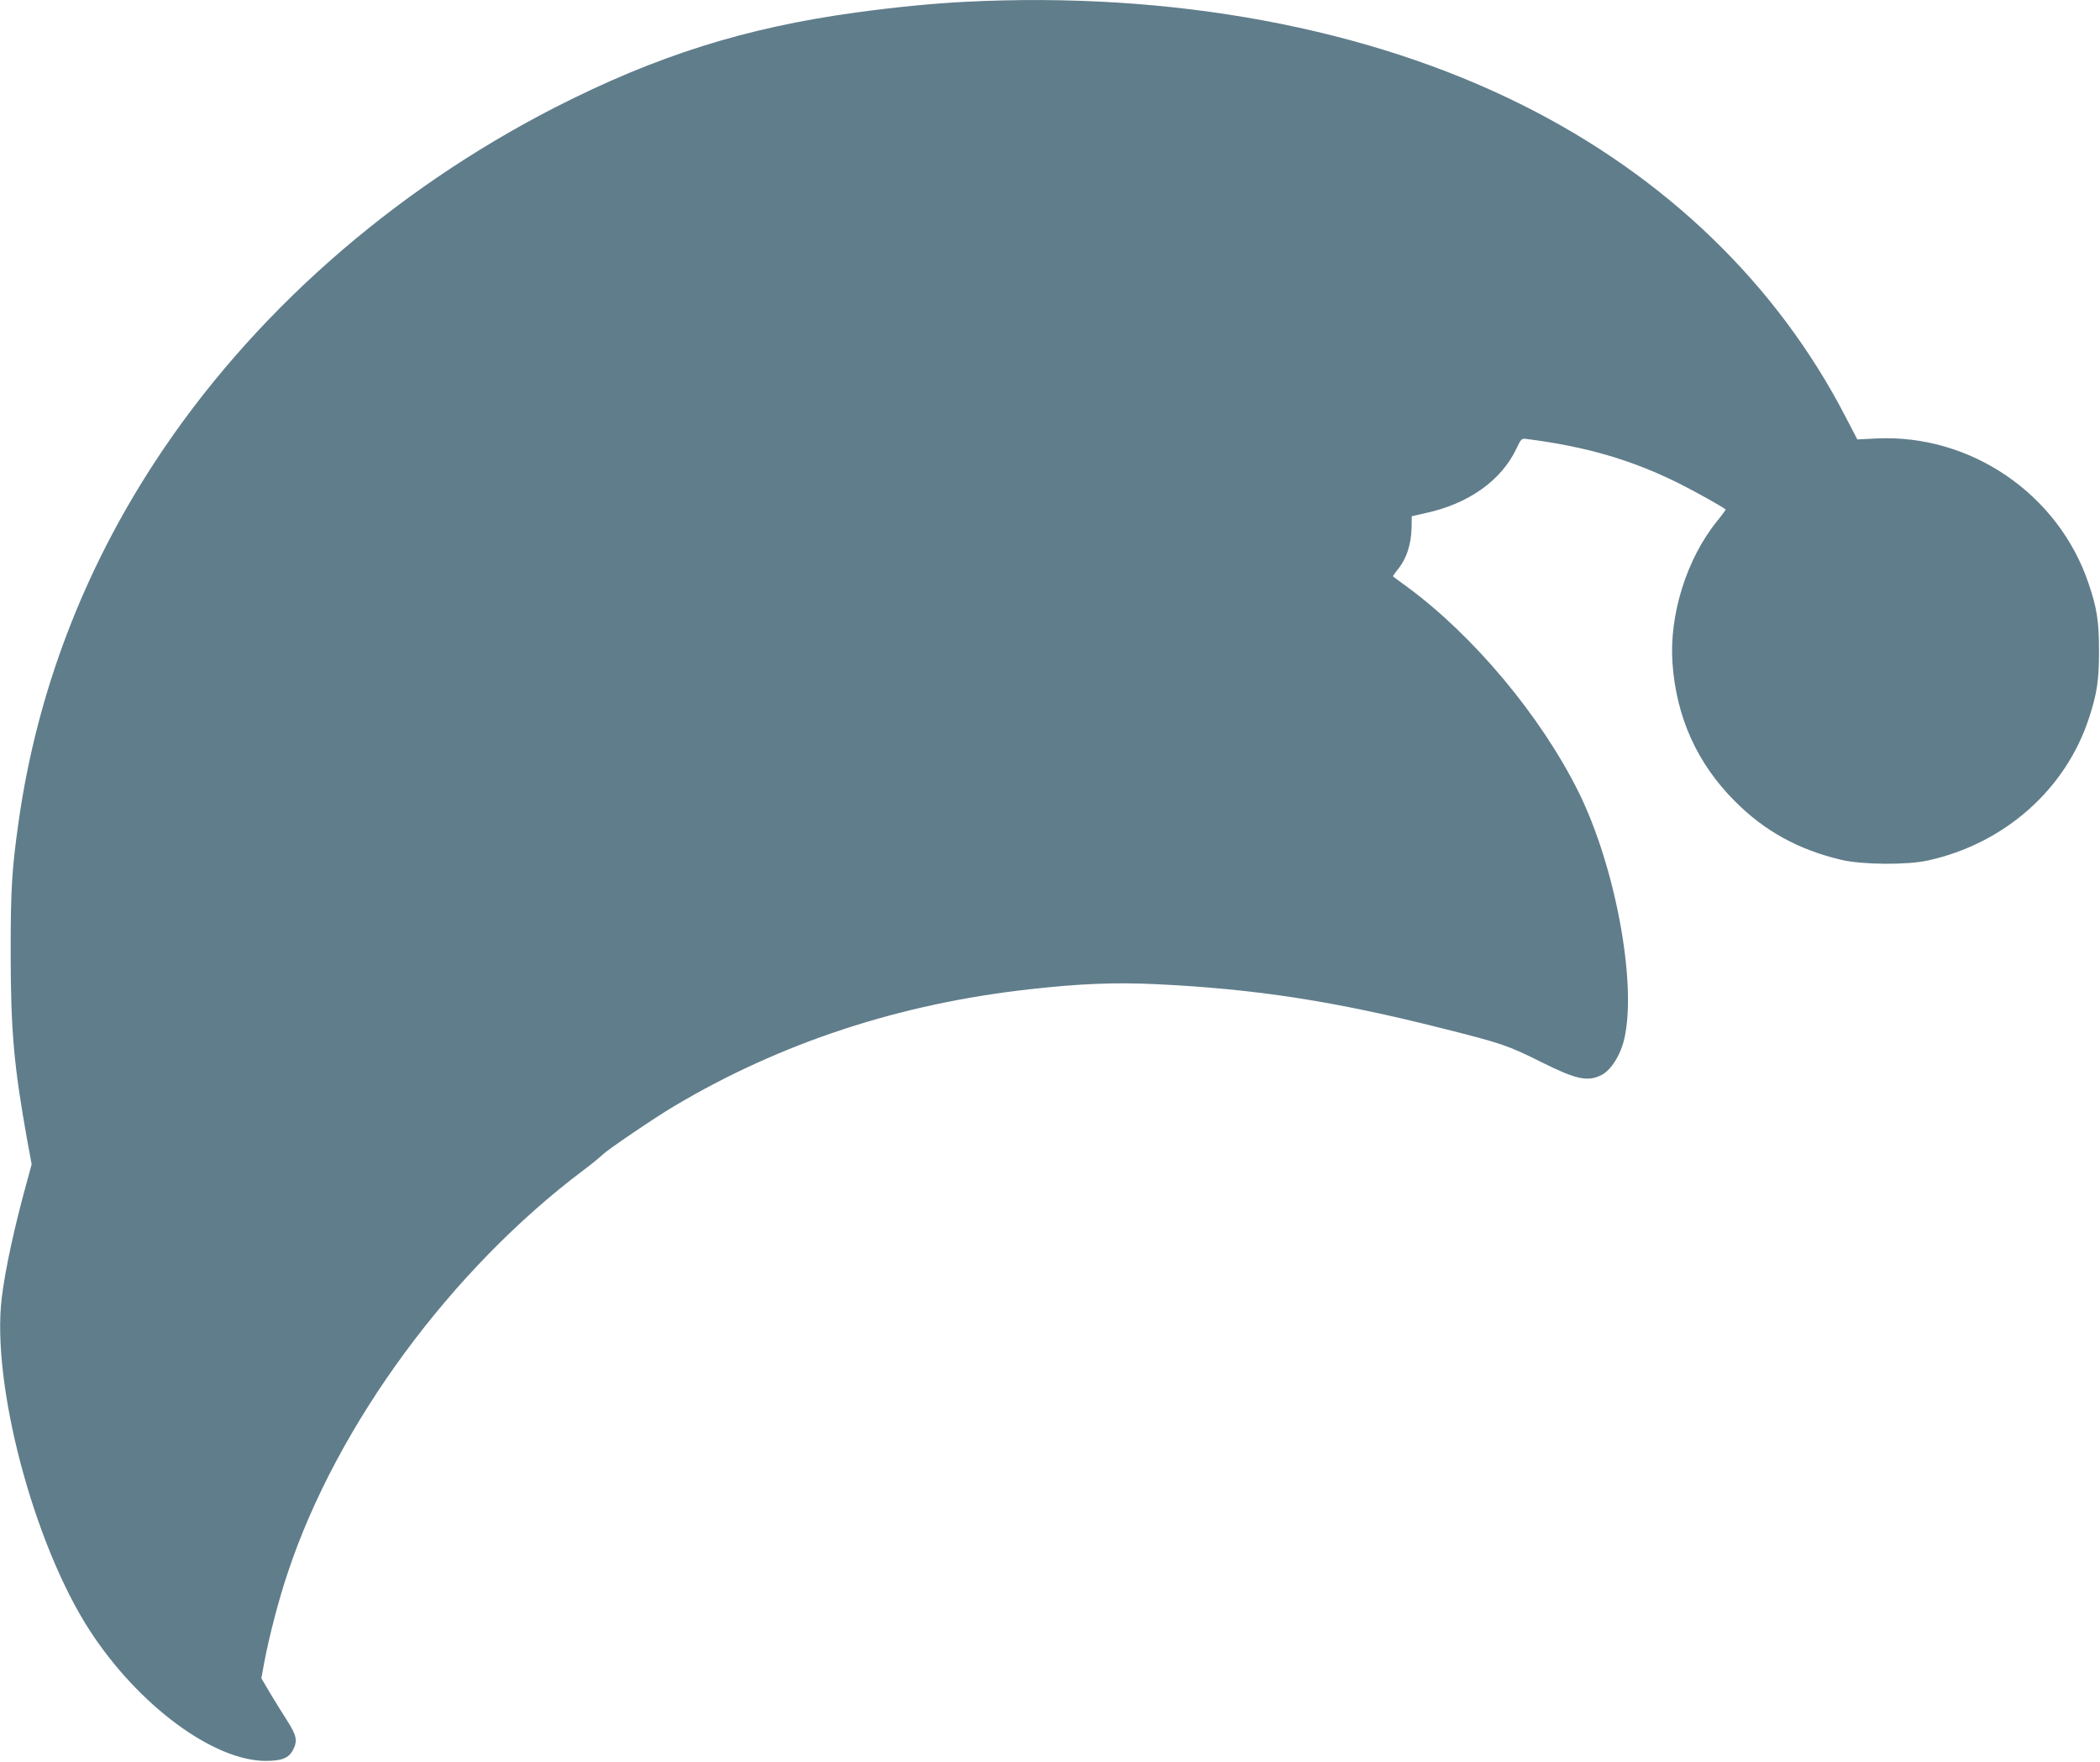 <?xml version="1.0" standalone="no"?>
<!DOCTYPE svg PUBLIC "-//W3C//DTD SVG 20010904//EN"
 "http://www.w3.org/TR/2001/REC-SVG-20010904/DTD/svg10.dtd">
<svg version="1.0" xmlns="http://www.w3.org/2000/svg"
 width="1280pt" height="1074pt" viewBox="0 0 1280 1074"
 preserveAspectRatio="xMidYMid meet">
<g transform="translate(0,1074) scale(0.1,-0.1)"
fill="#607d8b" stroke="none">
<path d="M5885 10729 c-199 -10 -424 -32 -665 -65 -676 -92 -1220 -264 -1835
-578 -1000 -512 -1855 -1268 -2437 -2156 -440 -671 -721 -1409 -833 -2188 -43
-302 -50 -418 -50 -817 1 -470 19 -680 101 -1137 l27 -146 -31 -114 c-74 -268
-130 -525 -151 -698 -65 -523 193 -1501 536 -2030 296 -456 754 -795 1073
-795 98 0 140 17 166 67 29 56 22 88 -36 179 -30 46 -77 123 -106 171 l-51 87
18 98 c31 162 87 379 144 548 299 899 994 1845 1805 2454 47 35 98 77 113 92
33 32 316 224 437 296 651 387 1374 624 2165 712 311 35 525 43 775 31 606
-29 1089 -104 1748 -271 354 -89 395 -103 597 -204 212 -106 282 -121 366 -79
59 30 117 122 140 223 77 339 -56 1054 -281 1506 -229 460 -636 947 -1040
1245 -47 34 -87 64 -89 66 -2 2 9 17 23 35 58 69 87 155 90 263 l1 69 80 18
c266 57 466 199 559 396 27 58 31 61 60 57 363 -46 643 -128 930 -271 101 -51
260 -139 284 -159 2 -1 -21 -33 -52 -71 -185 -228 -292 -570 -272 -863 23
-333 151 -615 381 -845 181 -182 389 -296 649 -357 126 -30 400 -32 526 -4
467 102 841 433 983 869 49 150 61 230 61 407 0 180 -12 262 -64 414 -184 545
-719 910 -1292 883 l-117 -6 -74 142 c-418 807 -1096 1461 -1966 1896 -942
472 -2137 694 -3396 630z"/>
</g>
</svg>
